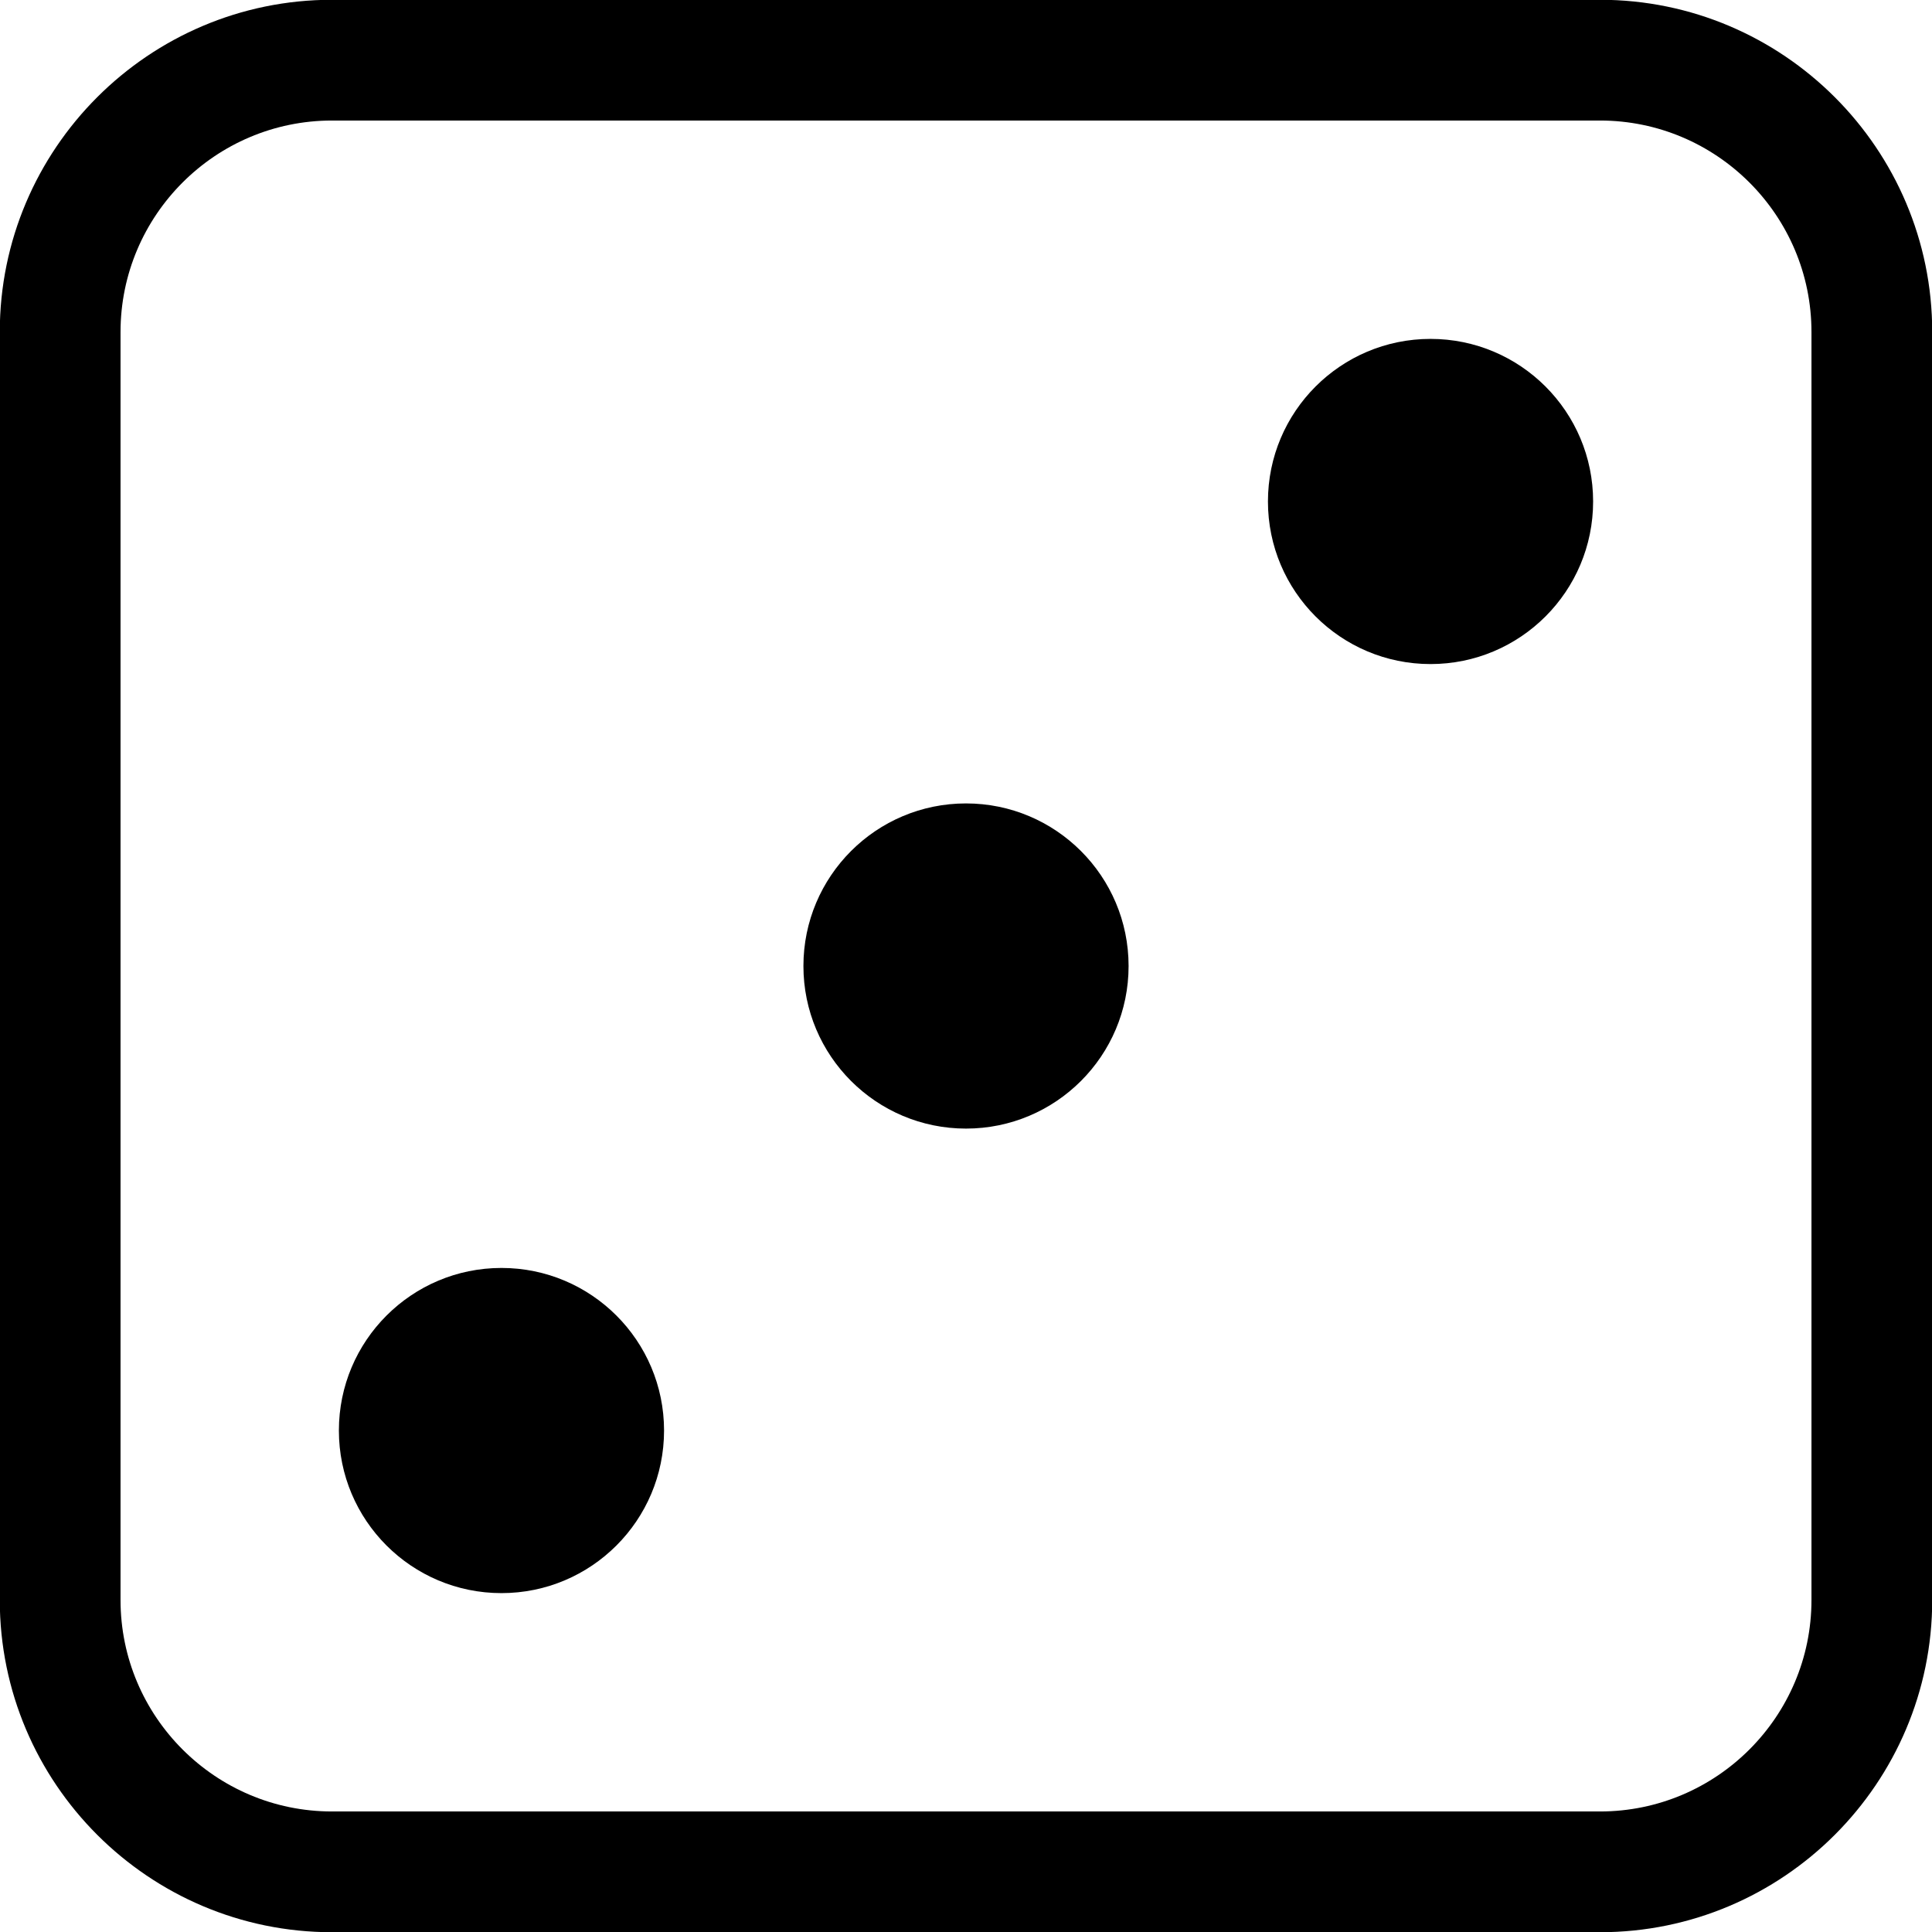 <svg xmlns="http://www.w3.org/2000/svg" id="Icons_casino_outline" height="160" viewBox="0 0 160 160" width="160"><g id="Three"><path d="m132.505-.018h-105.01c-15.171 0-27.513 12.342-27.513 27.513v105.01c0 15.171 12.342 27.513 27.513 27.513h105.01c15.171 0 27.513-12.342 27.513-27.513v-105.01c0-15.171-12.342-27.513-27.513-27.513zm17.513 132.523c0 9.656-7.856 17.513-17.513 17.513h-105.01c-9.656 0-17.513-7.856-17.513-17.513v-105.01c0-9.656 7.856-17.513 17.513-17.513h105.01c9.656 0 17.513 7.856 17.513 17.513z"></path><path d="m41.53 105.006c-7.436 0-13.465 6.028-13.465 13.465 0 7.436 6.028 13.464 13.465 13.464 7.436 0 13.464-6.028 13.464-13.464 0-7.437-6.028-13.465-13.464-13.465z"></path><path d="m118.47 28.066c-7.436 0-13.464 6.028-13.464 13.465 0 7.436 6.028 13.464 13.464 13.464s13.465-6.028 13.465-13.464c0-7.437-6.029-13.465-13.465-13.465z"></path><path d="m80 66.536c-7.436 0-13.464 6.028-13.464 13.465 0 7.436 6.028 13.464 13.464 13.464s13.465-6.028 13.465-13.464c-.001-7.437-6.029-13.465-13.465-13.465z"></path></g></svg>
